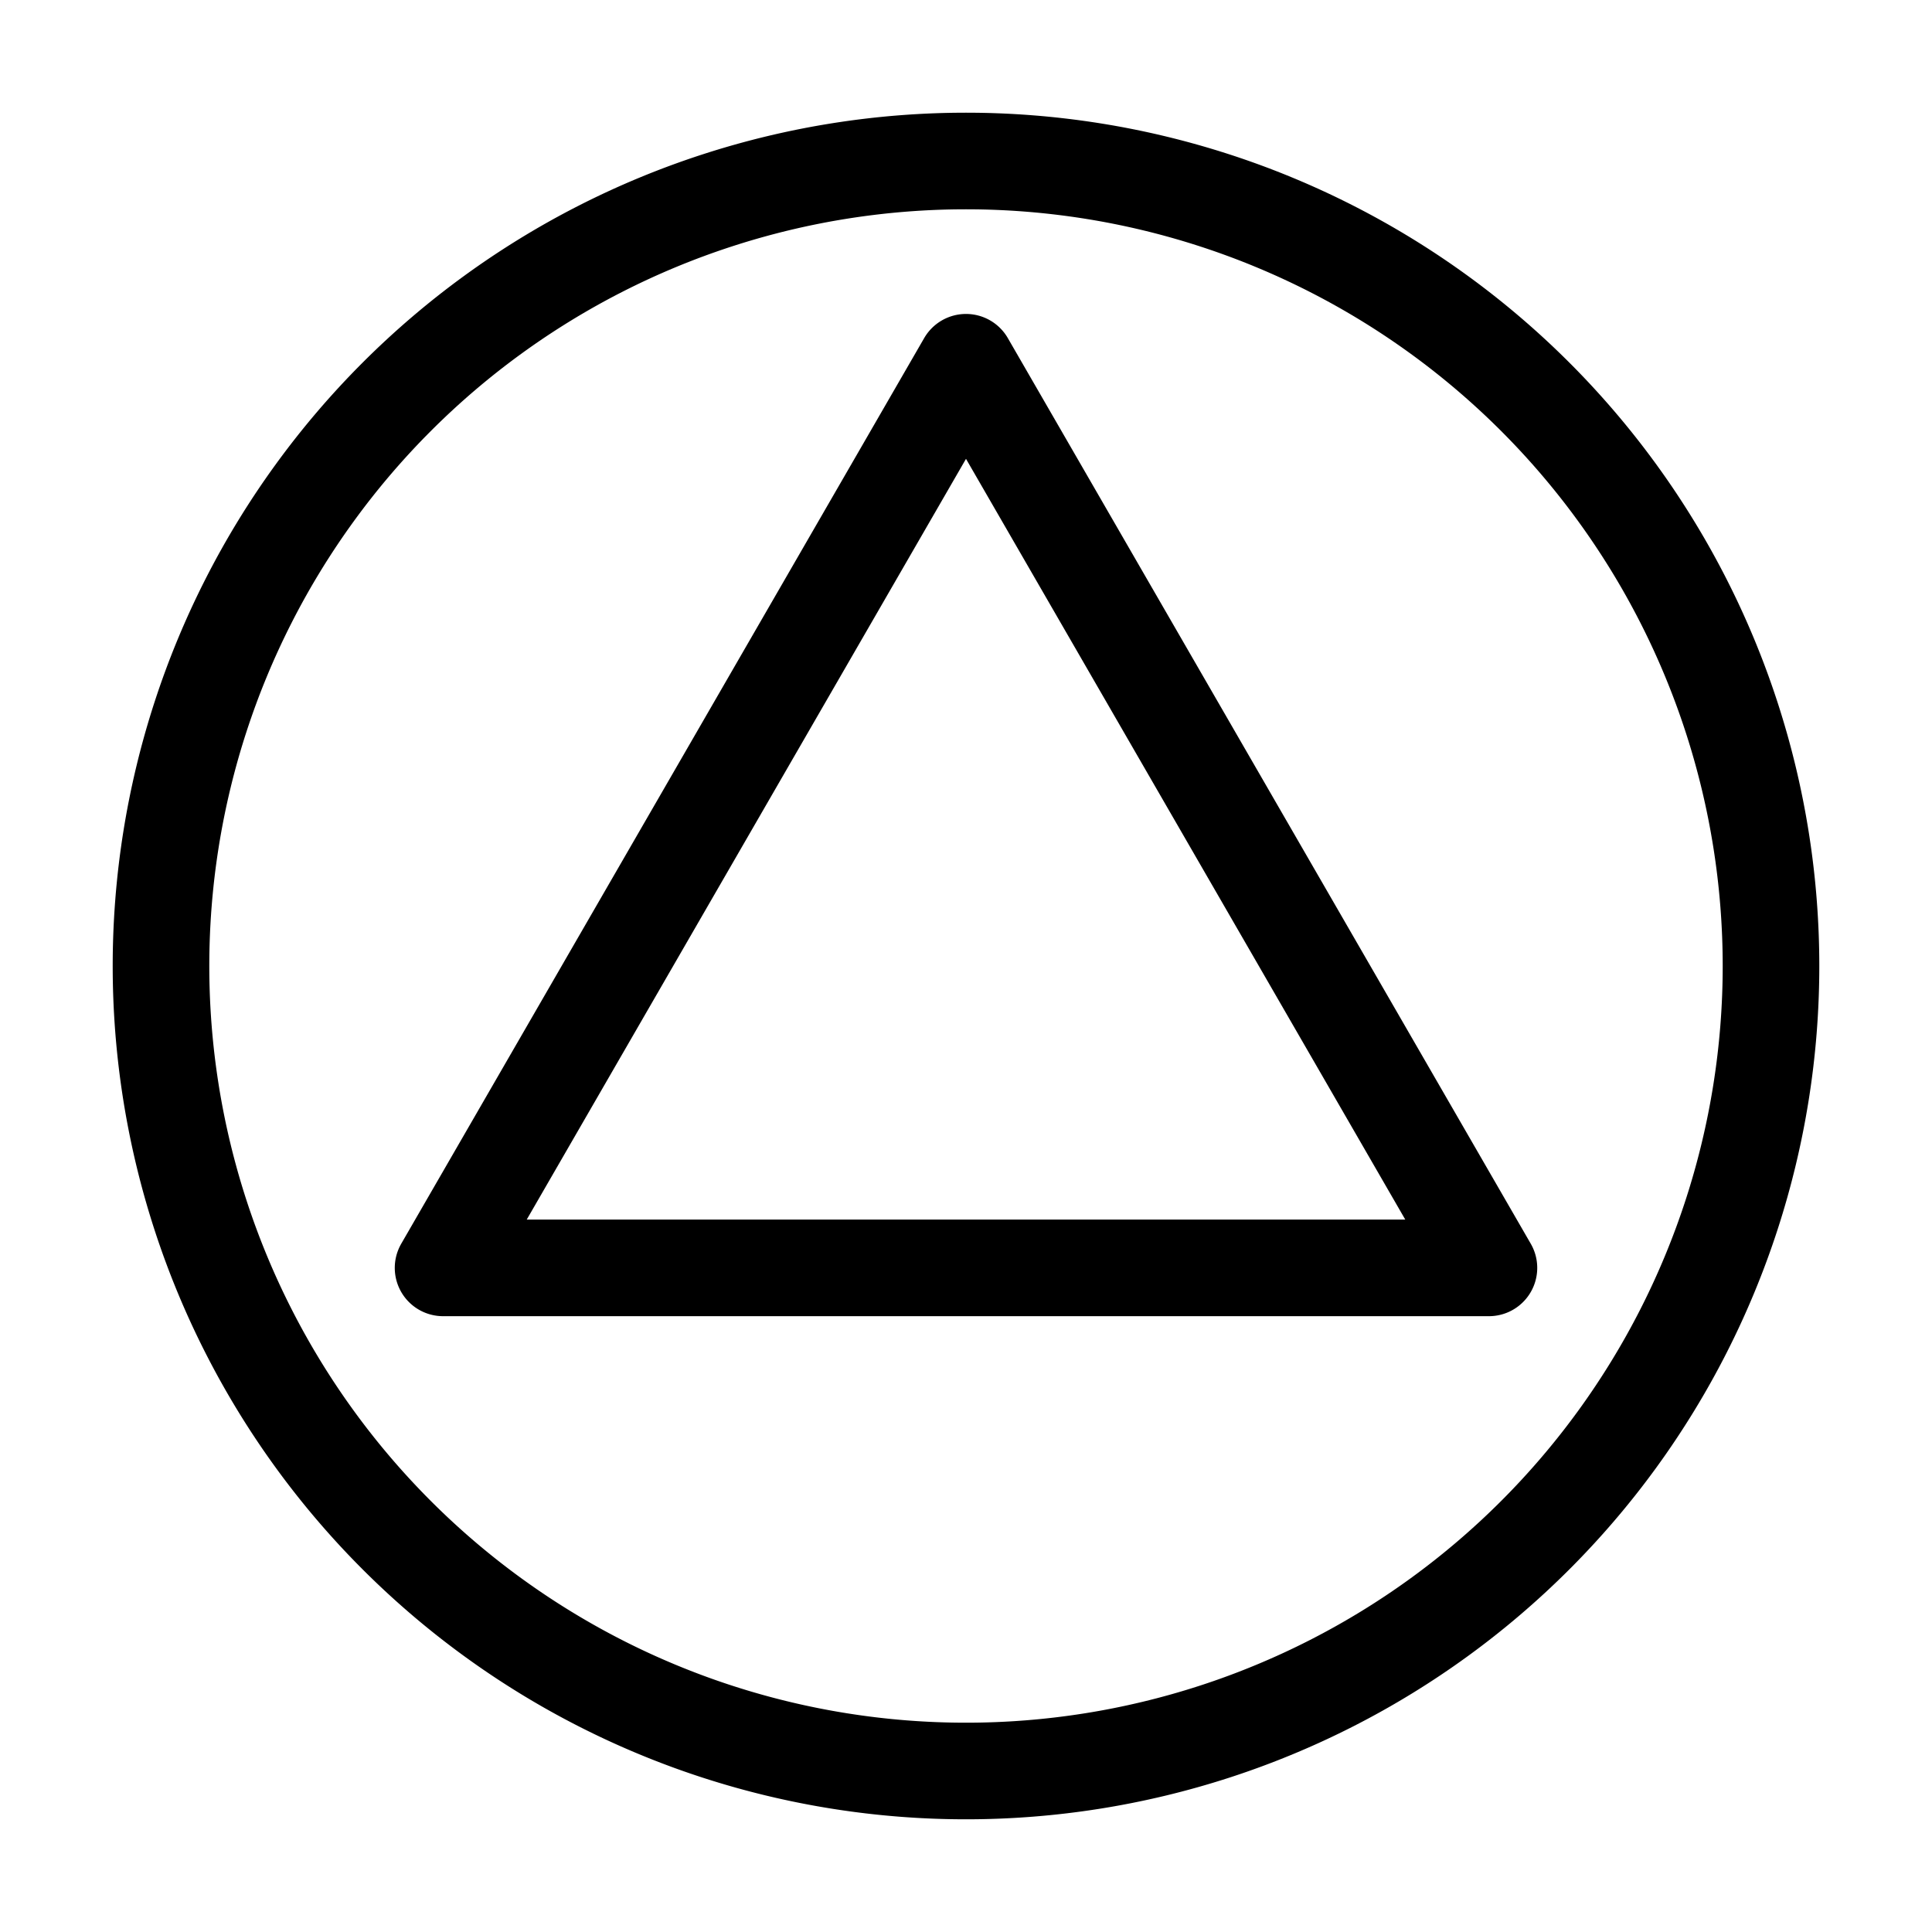 <svg width="16" height="16" viewBox="0 0 12 12" xmlns="http://www.w3.org/2000/svg"><path style="fill:none;stroke:#000;stroke-width:.6;stroke-linecap:round;stroke-linejoin:round;stroke-opacity:1;stroke-miterlimit:7;stroke-dasharray:none" d="m6 2.25 3.248 5.625H2.752zM11 6A5 5 0 1 0 1 6a5 5 0 0 0 10 0zm0 0"/></svg>